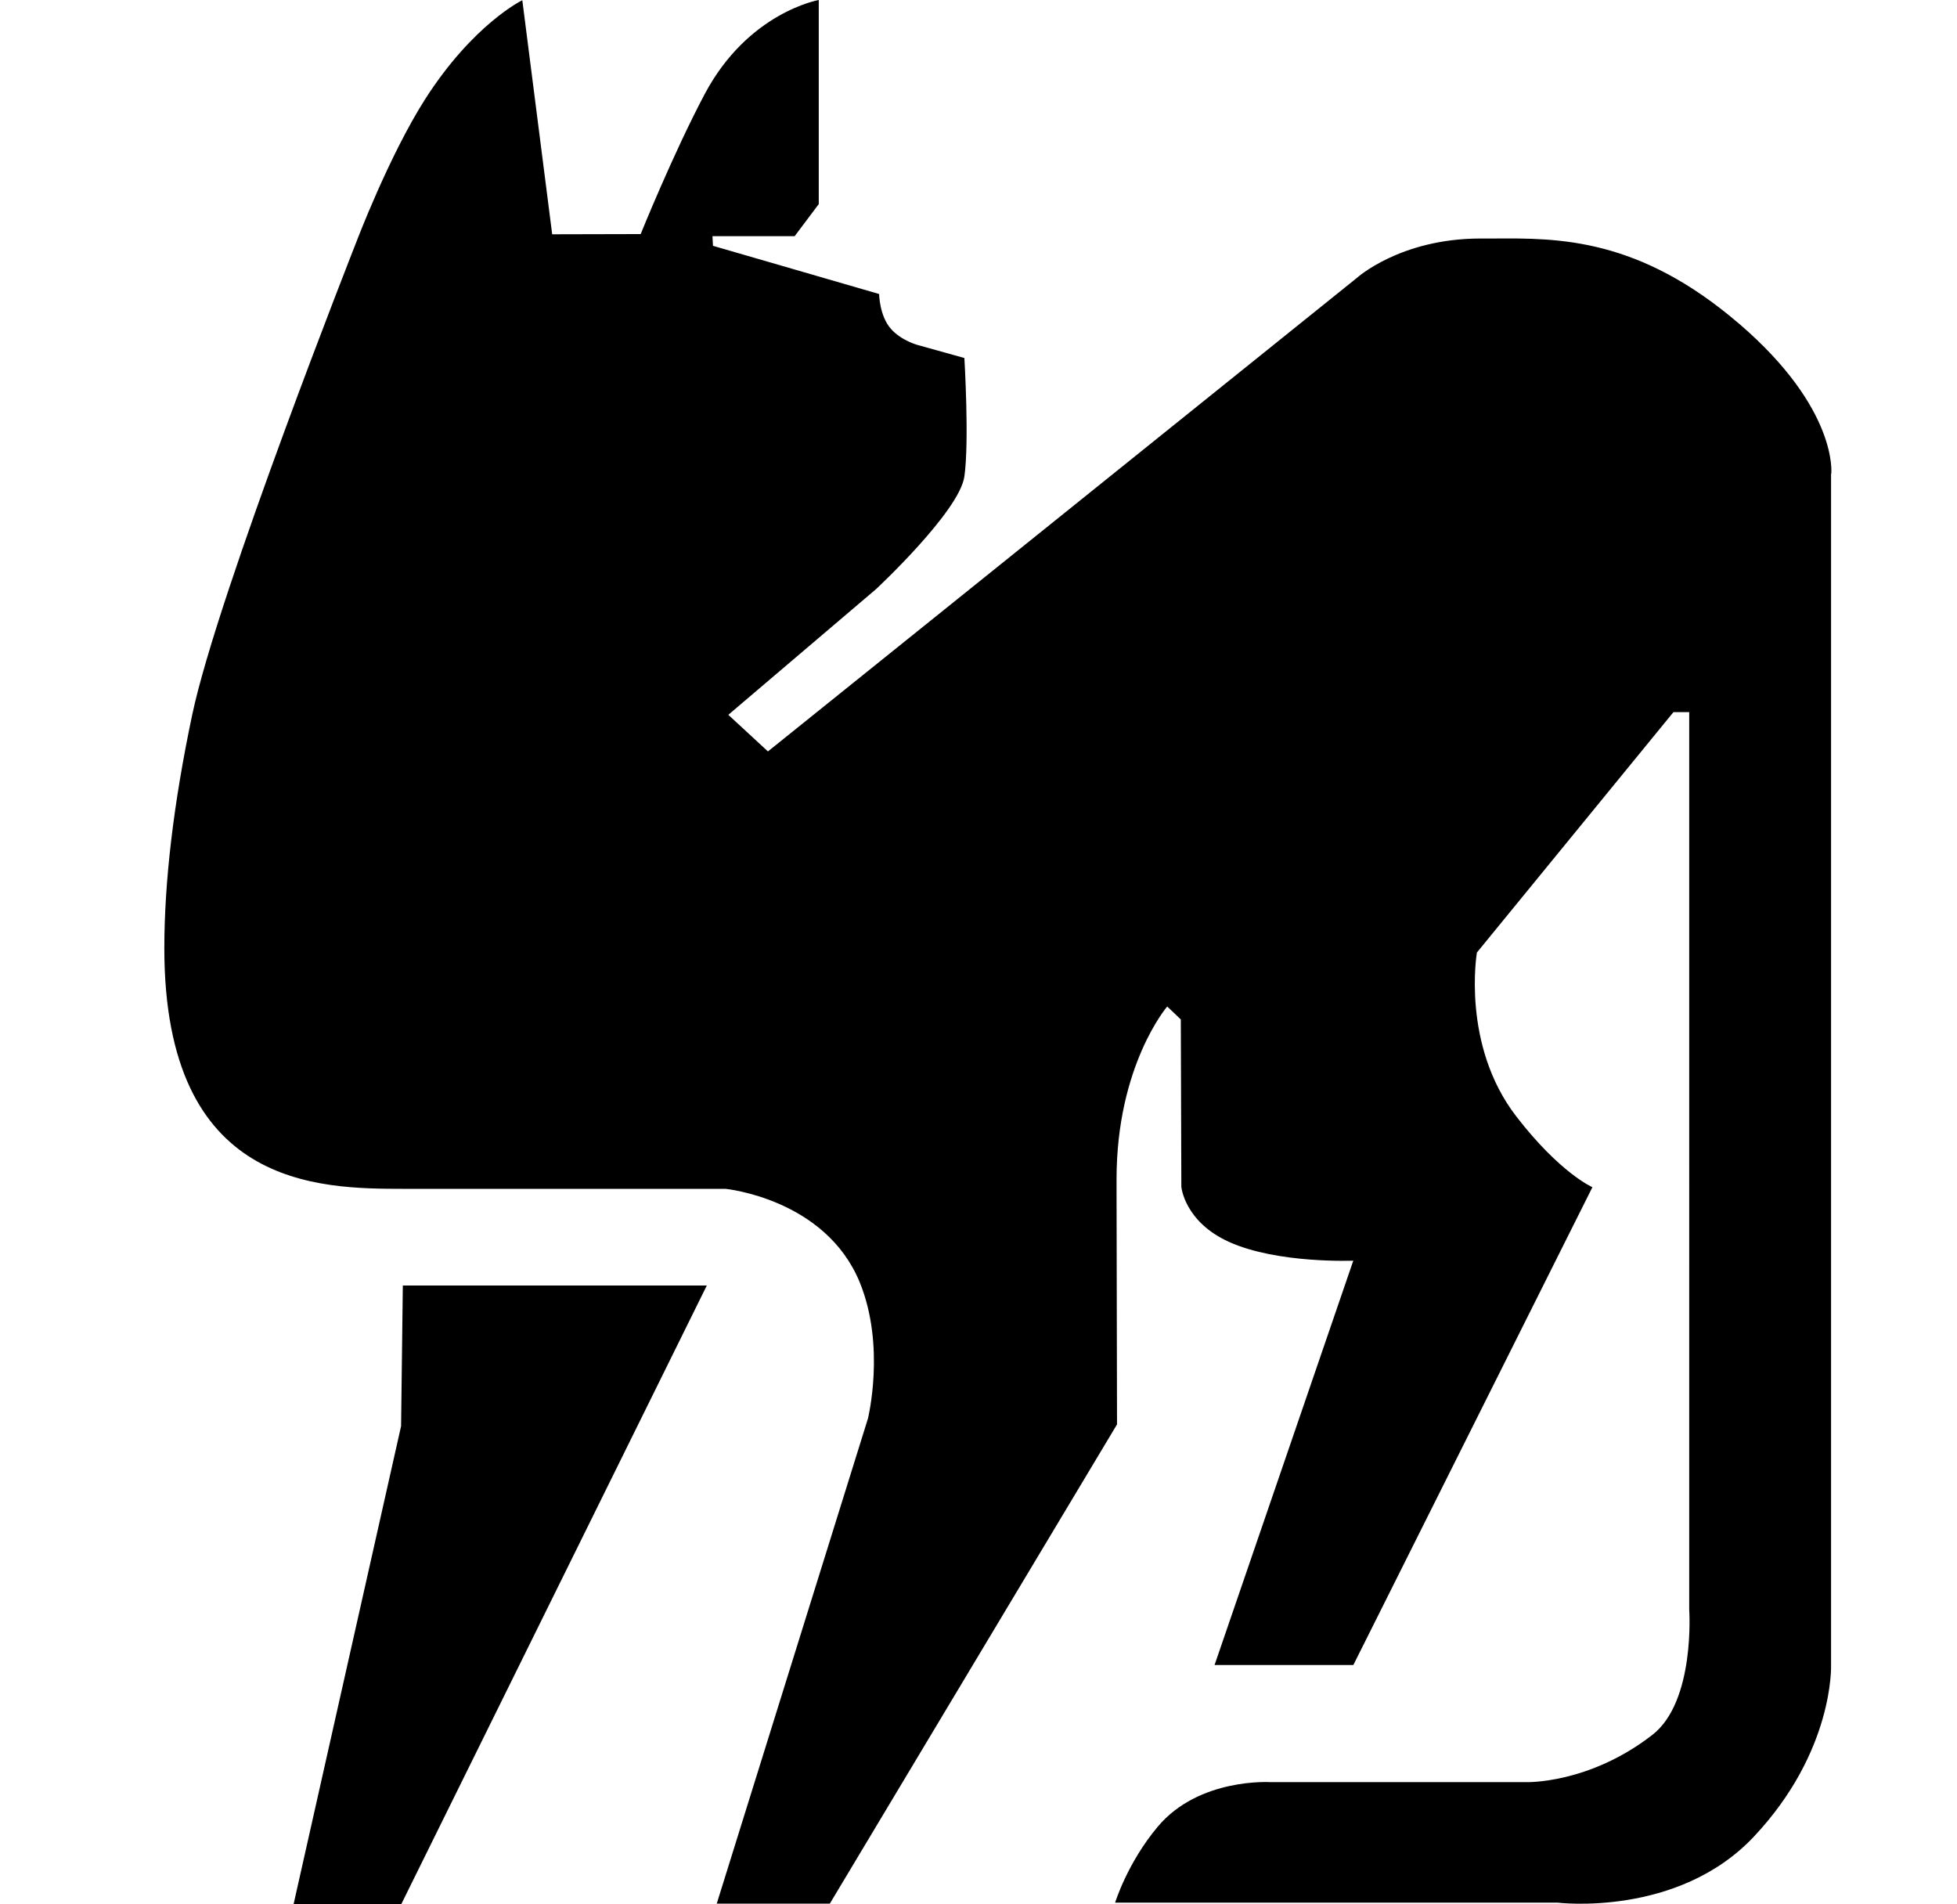<svg viewBox="0 0 37 36" xmlns="http://www.w3.org/2000/svg"><g clip-path="url(#clip0_133_3270)"><path fill-rule="evenodd" clip-rule="evenodd" d="M32.887 6.125c1.872 1.61 1.736 2.83 1.736 2.83h-.004v22.523s.061 1.627-1.461 3.244c-1.439 1.528-3.71 1.246-3.71 1.246h-8.365s.23-.75.806-1.436c.782-.932 2.138-.842 2.138-.842h4.826s1.185.04 2.388-.894c.815-.633.696-2.365.696-2.365V13.462h-.298l-3.716 4.545s-.298 1.745.744 3.097c.83 1.076 1.44 1.339 1.44 1.339l-4.52 9.033h-2.624l2.623-7.644s-1.428.06-2.346-.353c-.85-.383-.905-1.045-.905-1.045l-.01-3.162-.257-.245s-.958 1.114-.958 3.265v.195l.009 4.44-5.43 9.06h-2.138l2.858-9.168s.34-1.37-.155-2.579c-.65-1.582-2.538-1.766-2.538-1.766H7.633c-1.603-.002-4.526-.01-4.526-4.547 0-1.246.17-2.724.527-4.414.488-2.312 3.1-8.93 3.1-8.93s.618-1.633 1.303-2.707C8.947.453 9.875.004 9.875.004l.565 4.425 1.673-.004s.613-1.519 1.208-2.642C14.143.231 15.48 0 15.48 0v3.858l-.456.607H13.47l.01.182 3.141.911s.005.413.224.66c.197.222.502.303.502.303l.886.247s.095 1.572 0 2.24c-.095.662-1.669 2.128-1.669 2.128l-2.794 2.377.749.692 11.133-8.95s.819-.746 2.338-.746h.248c1.229-.009 2.746-.019 4.648 1.616zM5.55 36l2.033-9.04.033-2.658h5.747L7.585 36H5.55z" fill="currentcolor"/></g></svg>